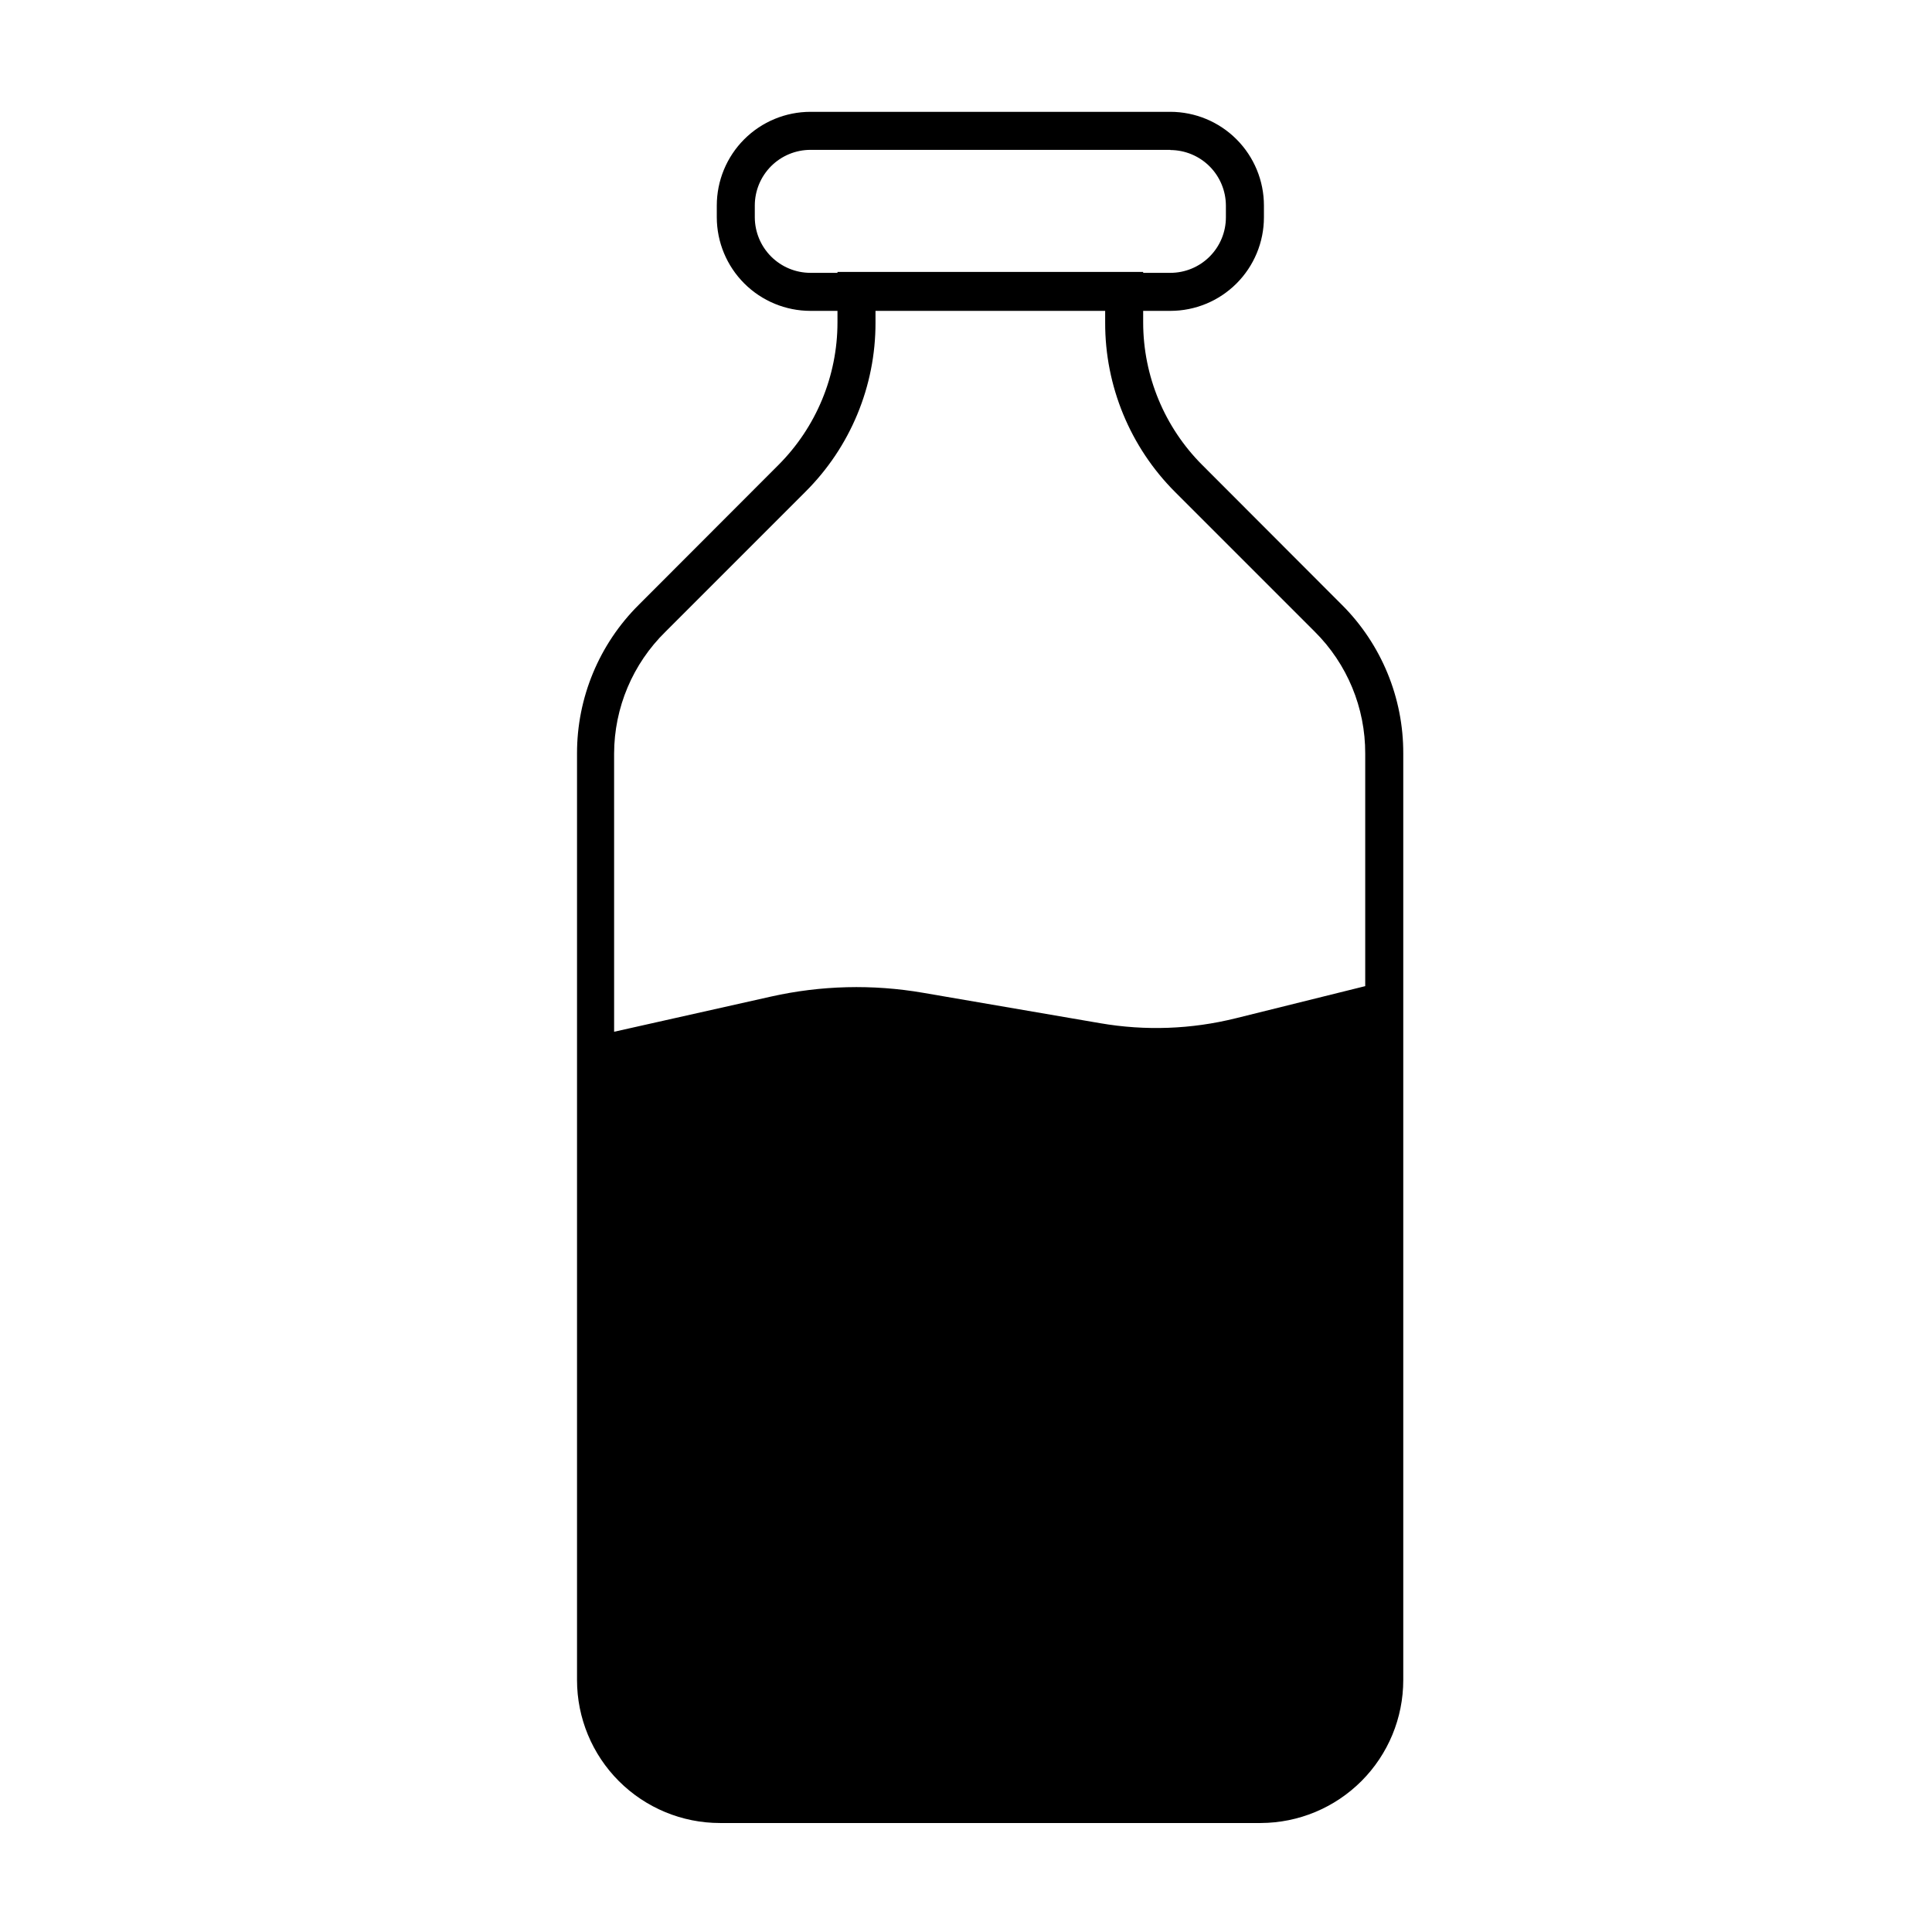 <?xml version="1.0" encoding="UTF-8"?>
<!-- The Best Svg Icon site in the world: iconSvg.co, Visit us! https://iconsvg.co -->
<svg fill="#000000" width="800px" height="800px" version="1.1" viewBox="144 144 512 512" xmlns="http://www.w3.org/2000/svg">
 <g>
  <path d="m454.16 183.76c3.898 0.016 7.633 1.57 10.391 4.324 2.754 2.758 4.309 6.492 4.324 10.391v3.125-0.004c0 3.902-1.551 7.644-4.312 10.402-2.758 2.758-6.5 4.309-10.402 4.309h-95.371c-3.906 0-7.652-1.547-10.418-4.305-2.766-2.758-4.328-6.5-4.344-10.406v-3.121c0-3.918 1.559-7.672 4.324-10.441 2.769-2.766 6.523-4.32 10.438-4.32h95.371m0-10.078h-95.371c-6.586 0-12.902 2.617-17.562 7.273-4.656 4.66-7.273 10.977-7.273 17.566v3.125-0.004c0.012 6.578 2.637 12.883 7.293 17.531 4.656 4.648 10.965 7.258 17.543 7.258h95.371c6.574 0 12.879-2.613 17.527-7.262 4.648-4.648 7.262-10.953 7.262-17.527v-3.121c0-6.582-2.609-12.891-7.258-17.547-4.644-4.656-10.949-7.281-17.531-7.293z"/>
  <path d="m499.6 304.27-36.98-37.031v0.004c-10.023-10.02-15.66-23.613-15.668-37.785v-13.402h-81.012v13.402c-0.008 14.172-5.644 27.766-15.668 37.785l-36.98 37.027c-10.508 10.434-16.406 24.641-16.375 39.449v245.51c0 10.047 3.992 19.684 11.098 26.789s16.742 11.098 26.789 11.098h143.29c10.031-0.027 19.641-4.031 26.723-11.133 7.086-7.102 11.062-16.723 11.062-26.754v-245.51c0.059-14.793-5.801-28.996-16.273-39.449zm-179.2 7.106 36.98-36.98h-0.004c11.973-11.883 18.688-28.07 18.641-44.938v-3.324l60.863-0.004v3.328c-0.051 16.848 6.621 33.023 18.539 44.938l36.98 36.98c8.617 8.551 13.445 20.203 13.398 32.344v61.617l-34.309 8.516v-0.004c-11.754 2.93-23.984 3.375-35.922 1.312l-46.953-8.062c-13.371-2.305-27.066-1.965-40.305 1.008l-41.562 9.32-0.004-73.707c0.023-12.176 4.945-23.832 13.656-32.344z"/>
 </g>
</svg>